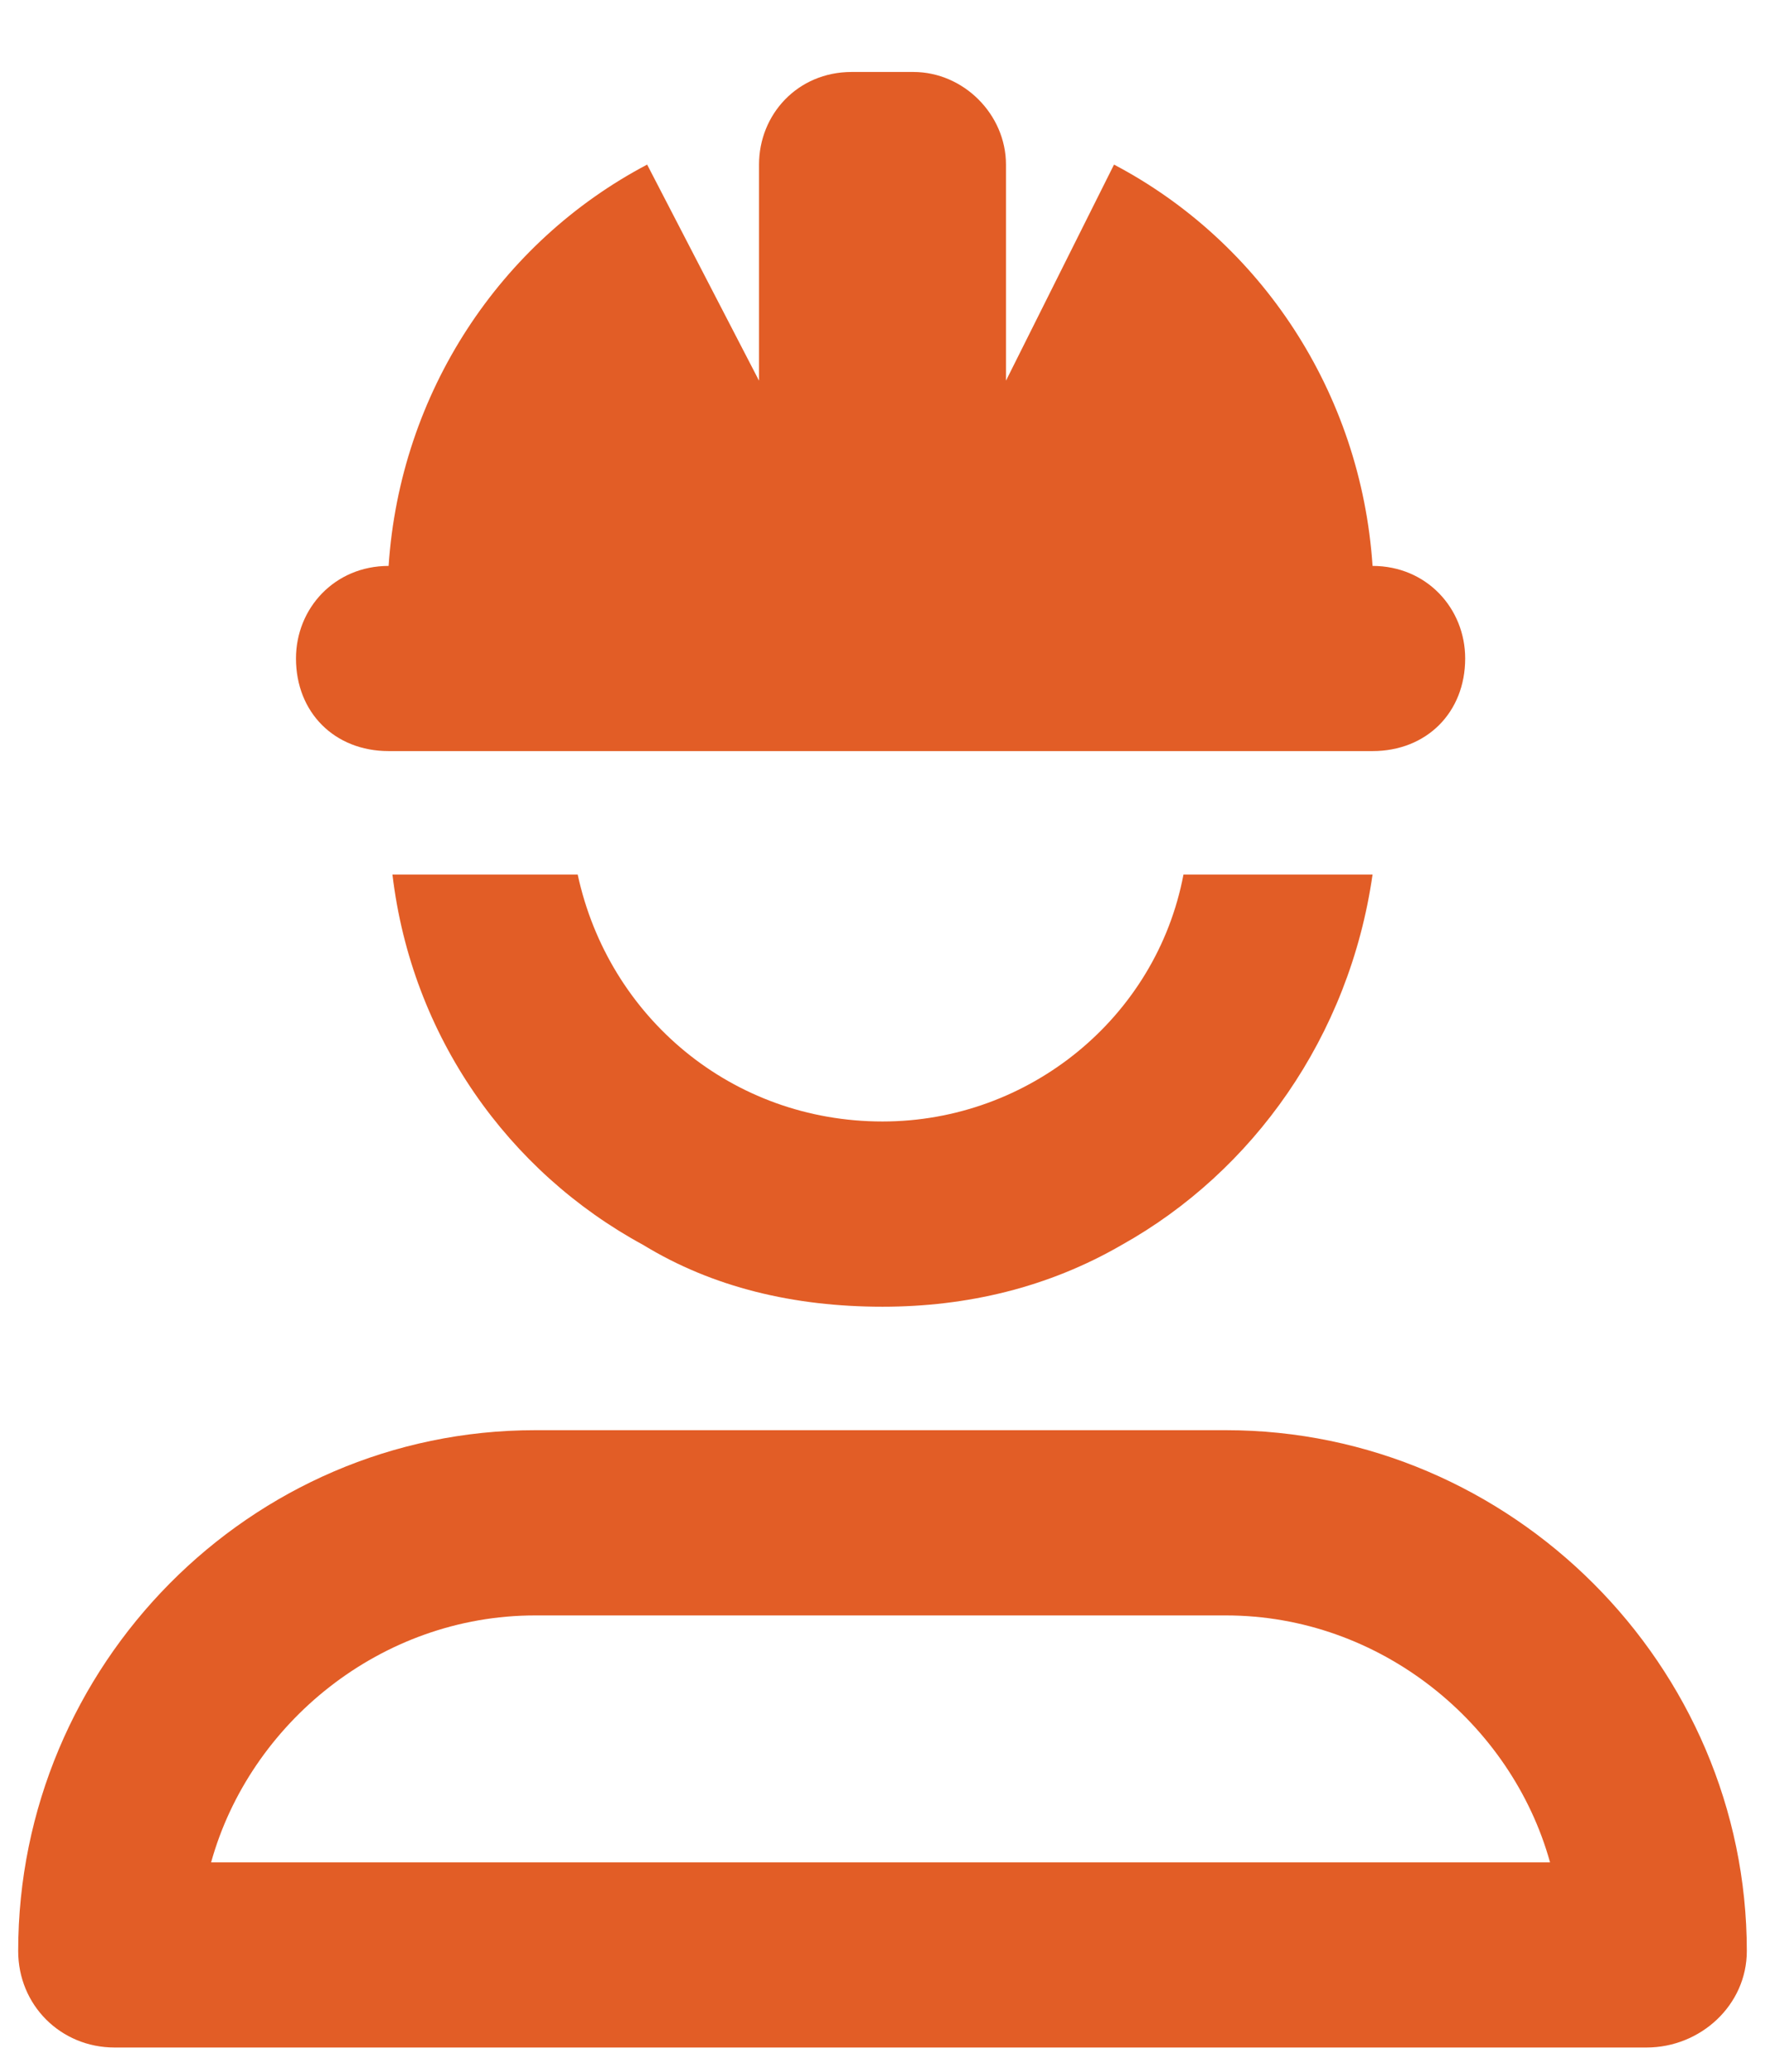 <?xml version="1.0" encoding="UTF-8"?> <svg xmlns="http://www.w3.org/2000/svg" width="23" height="27" viewBox="0 0 23 27" fill="none"><path d="M11.098 0.938H11.902C12.556 0.938 13.109 1.491 13.109 2.145V4.961L14.517 2.145C16.428 3.151 17.735 5.112 17.886 7.375C18.59 7.375 19.093 7.928 19.093 8.581C19.093 9.285 18.59 9.788 17.886 9.788H5.064C4.36 9.788 3.857 9.285 3.857 8.581C3.857 7.928 4.36 7.375 5.064 7.375C5.215 5.112 6.522 3.151 8.433 2.145L9.891 4.961V2.145C9.891 1.491 10.394 0.938 11.098 0.938ZM8.382 16.224C6.623 15.269 5.365 13.509 5.114 11.397H7.528C7.93 13.258 9.539 14.615 11.5 14.615C13.411 14.615 15.07 13.258 15.422 11.397H17.886C17.584 13.509 16.327 15.269 14.617 16.224C13.662 16.777 12.606 17.029 11.5 17.029C10.344 17.029 9.288 16.777 8.382 16.224ZM15.975 18.638C19.696 18.638 22.763 21.705 22.763 25.426C22.763 26.13 22.16 26.683 21.456 26.683H1.494C0.79 26.683 0.237 26.13 0.237 25.426C0.237 21.705 3.254 18.638 6.974 18.638H15.975ZM20.199 24.27C19.696 22.459 17.986 21.052 15.975 21.052H6.974C4.963 21.052 3.254 22.459 2.751 24.27H20.199Z" fill="#E25D26"></path></svg> 